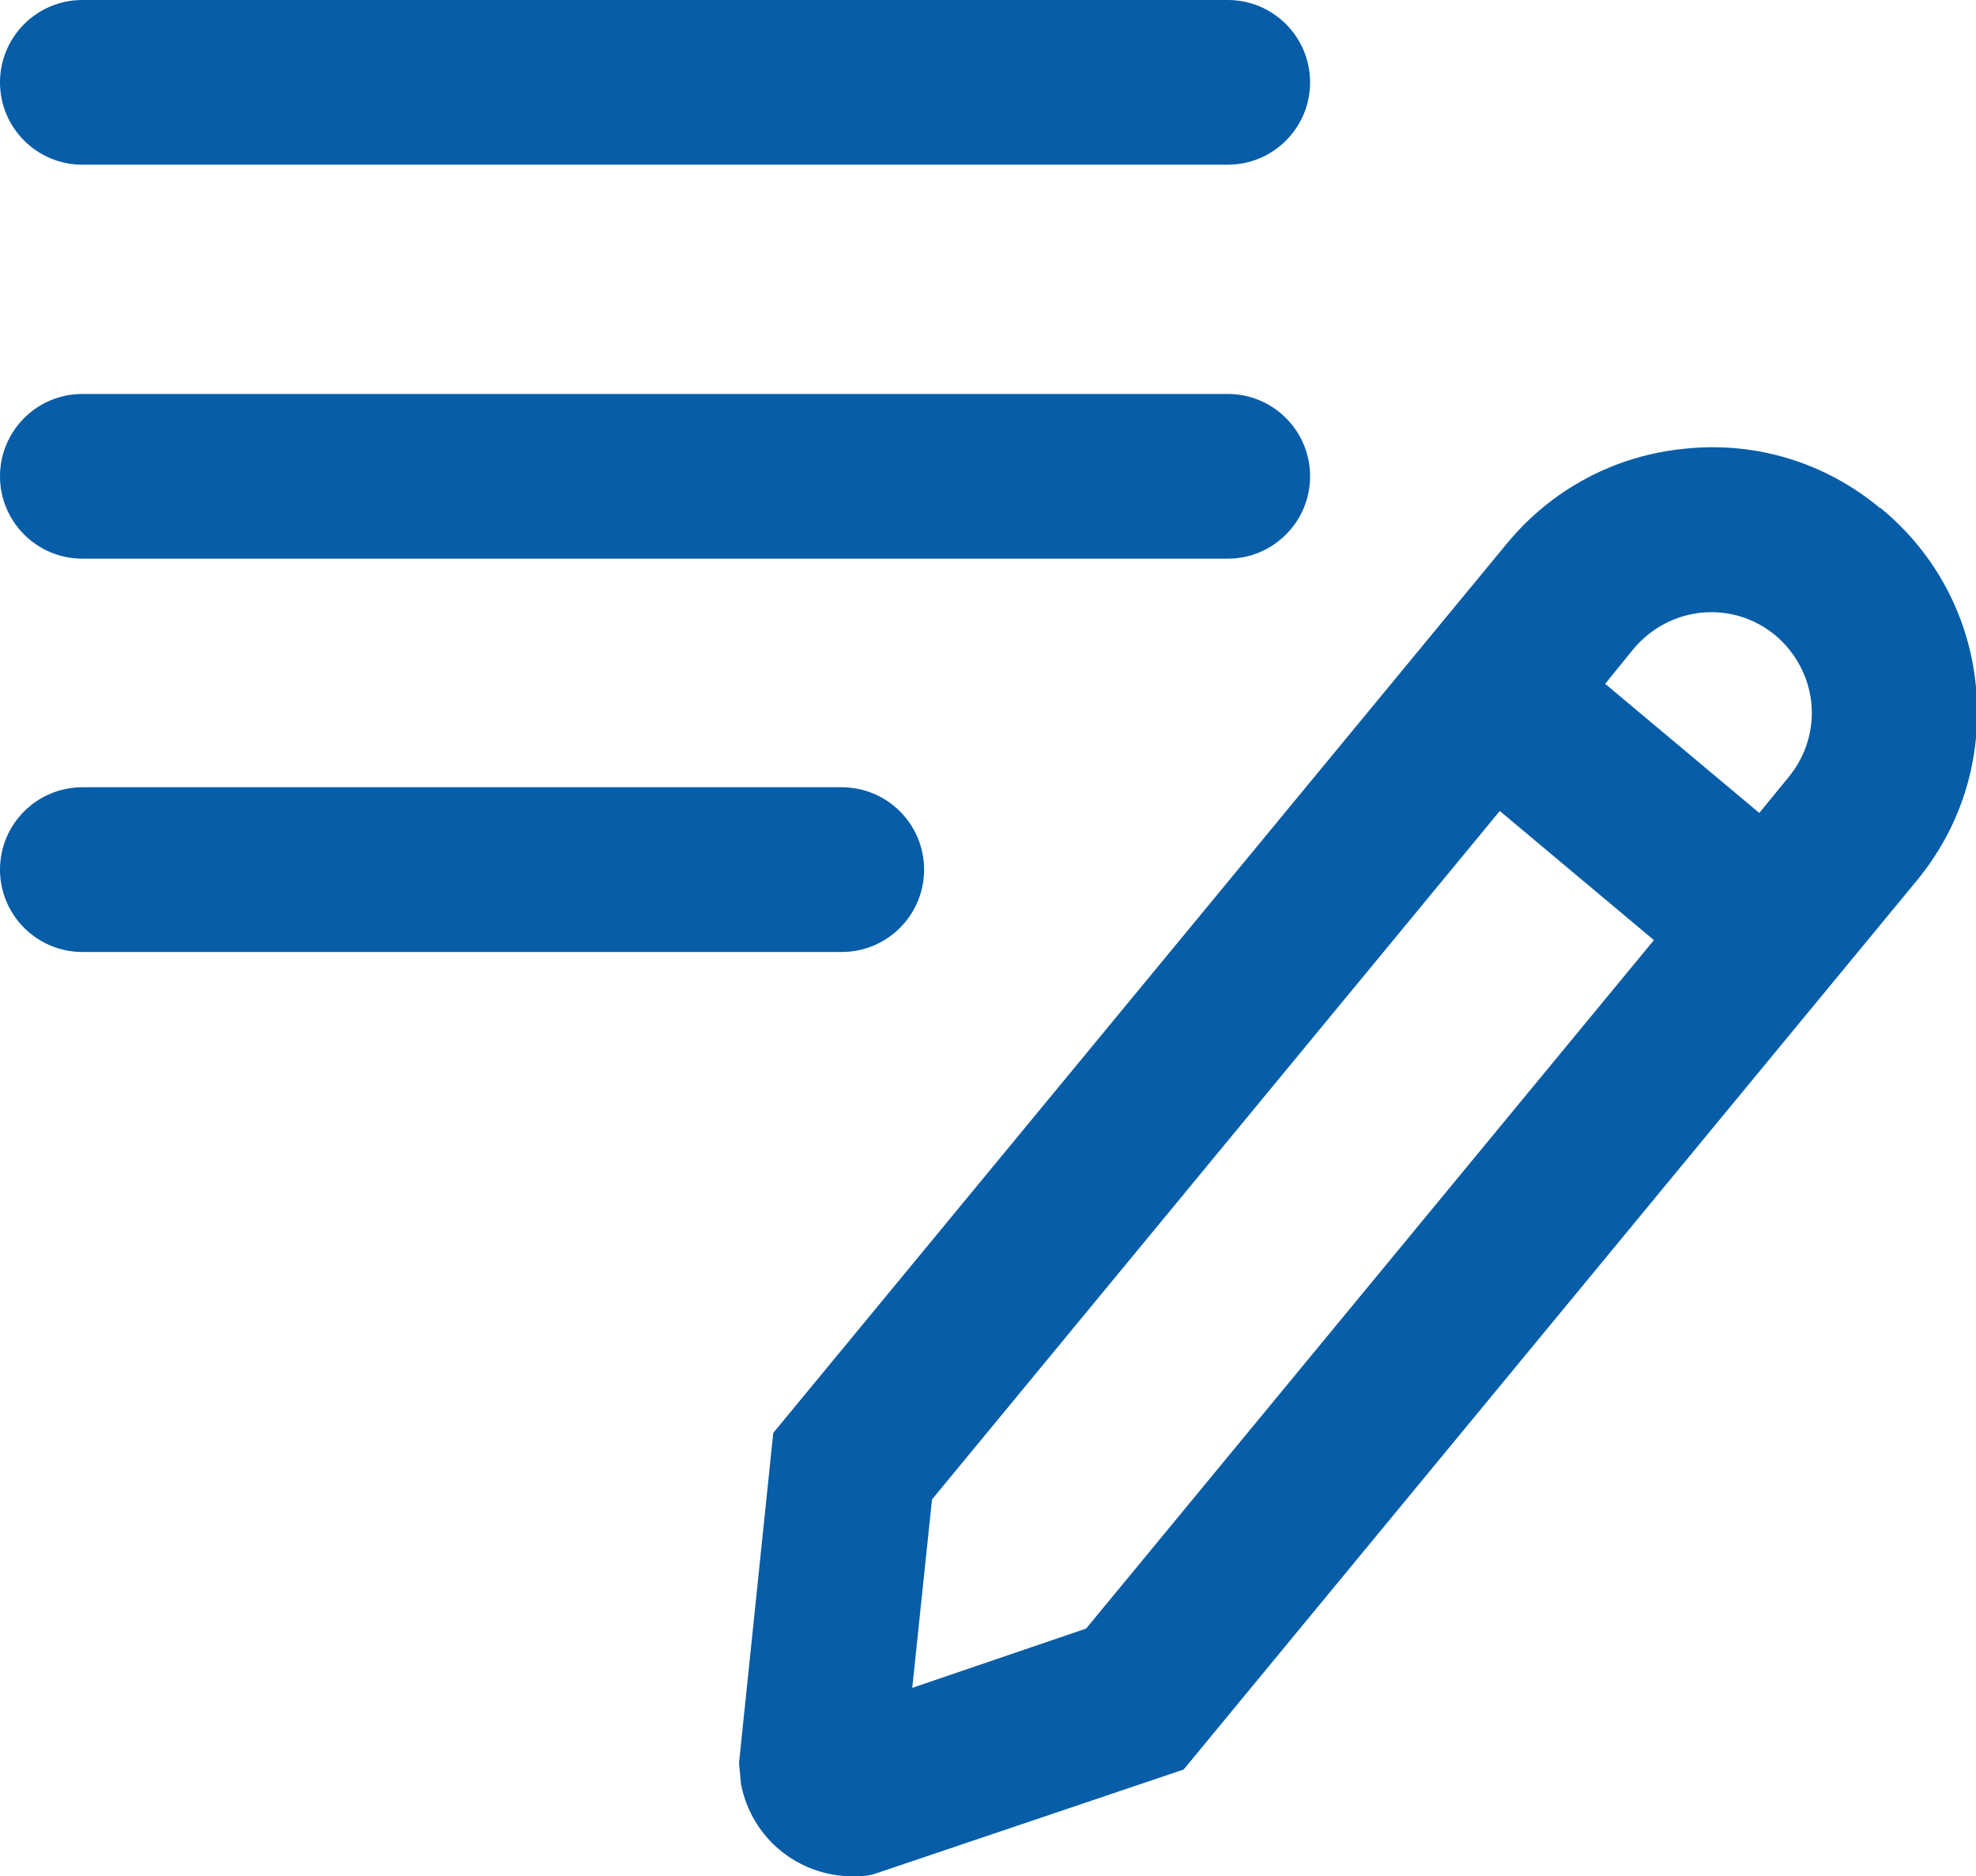 <?xml version="1.0" encoding="UTF-8"?><svg id="Livello_2" xmlns="http://www.w3.org/2000/svg" viewBox="0 0 30 28.48"><defs><style>.cls-1{fill:#075da7;}</style></defs><g id="ICONE"><g><path class="cls-1" d="m1.25,2.5h17.39c.69,0,1.25-.56,1.25-1.25s-.56-1.25-1.25-1.25H1.25C.56,0,0,.56,0,1.25s.56,1.25,1.25,1.25Z"/><path class="cls-1" d="m1.25,8.48h17.39c.69,0,1.25-.56,1.25-1.25s-.56-1.25-1.25-1.25H1.25c-.69,0-1.25.56-1.25,1.25s.56,1.25,1.25,1.25Z"/><path class="cls-1" d="m14.03,13.2c0-.69-.56-1.25-1.25-1.25H1.25c-.69,0-1.25.56-1.25,1.25s.56,1.25,1.25,1.25h11.53c.69,0,1.25-.56,1.25-1.25Z"/><path class="cls-1" d="m28.54,7.71c-.83-.69-1.88-1.01-2.95-.9-1.07.1-2.04.62-2.72,1.45l-11.13,13.49-.52,5.01.03.32c.16.83.88,1.4,1.69,1.4.1,0,.21,0,.32-.03l4.71-1.59,11.12-13.48c.69-.83,1.01-1.87.91-2.95h0c-.1-1.07-.62-2.04-1.45-2.72Zm-2.71,1.59c.41-.04.8.08,1.12.34.31.26.51.63.55,1.03.04.4-.08.8-.34,1.12l-.45.55-2.34-1.96.43-.53c.26-.31.63-.51,1.03-.55Zm-9.34,15.42l-2.64.9.3-2.86,8.62-10.45,2.34,1.96-8.62,10.45Z"/></g></g></svg>